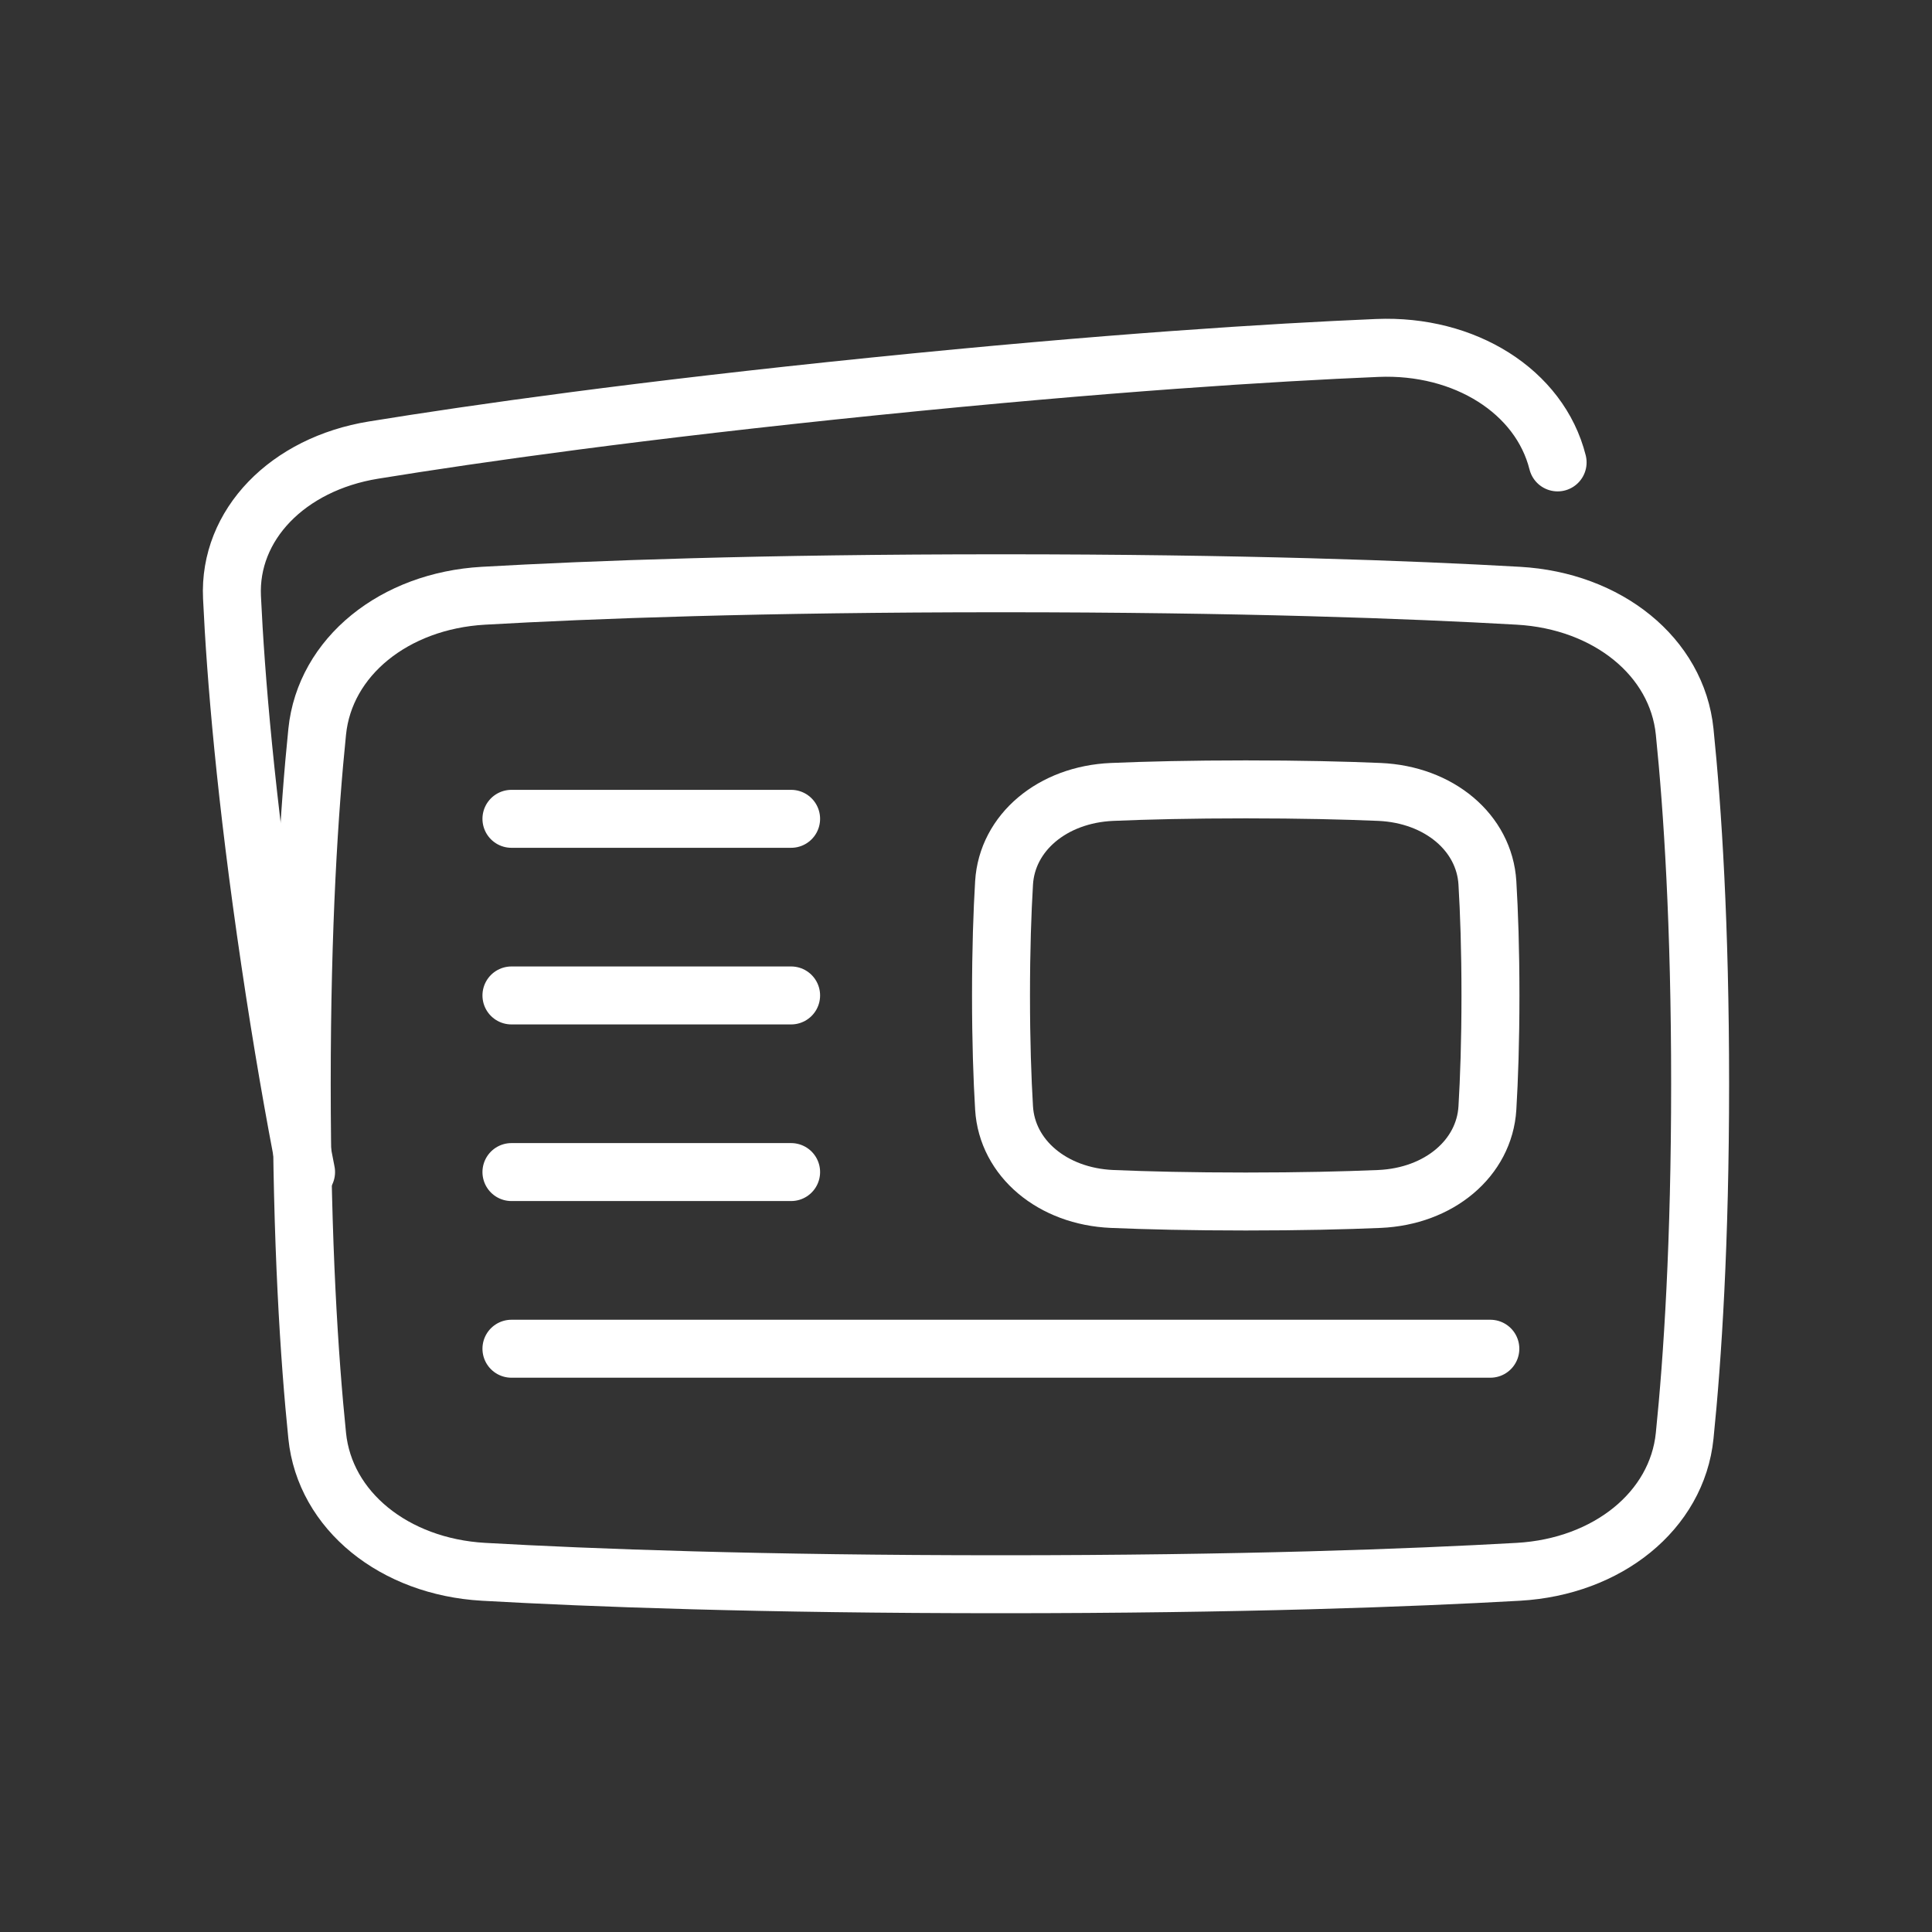 <svg width="50" height="50" viewBox="0 0 50 50" fill="none" xmlns="http://www.w3.org/2000/svg">
<rect x="0" y="0" width="50" height="50" fill="#333333" stroke="none"/>
<path d="M40.311 11.967C39.849 10.13 37.906 8.91 35.645 9.005C32.912 9.12 28.634 9.388 22.607 10.001C16.581 10.614 12.352 11.212 9.667 11.648C7.444 12.009 5.916 13.583 6.004 15.458C6.1 17.507 6.355 20.606 6.989 24.882C7.301 26.988 7.619 28.798 7.921 30.333" stroke="white" stroke-width="1.5" stroke-linecap="round" stroke-linejoin="round"/>
<path d="M8.209 37.158C8.406 39.098 10.204 40.546 12.511 40.678C15.302 40.836 19.688 41 25.904 41C32.12 41 36.506 40.836 39.297 40.678C41.604 40.546 43.402 39.098 43.599 37.158C43.804 35.151 43.999 32.159 43.999 28.048C43.999 23.937 43.804 20.944 43.599 18.937C43.402 16.997 41.604 15.549 39.297 15.418C36.506 15.259 32.12 15.095 25.904 15.095C19.688 15.095 15.302 15.259 12.511 15.418C10.204 15.549 8.406 16.997 8.209 18.937C8.004 20.944 7.809 23.937 7.809 28.048C7.809 32.159 8.004 35.151 8.209 37.158Z" stroke="white" stroke-width="1.5" stroke-linecap="round" stroke-linejoin="round"/>
<path d="M20.474 21.191H13.236" stroke="white" stroke-width="1.5" stroke-linecap="round"/>
<path d="M20.474 30.333H13.236" stroke="white" stroke-width="1.5" stroke-linecap="round"/>
<path d="M38.57 34.905H13.236" stroke="white" stroke-width="1.5" stroke-linecap="round"/>
<path d="M20.474 25.762H13.236" stroke="white" stroke-width="1.5" stroke-linecap="round"/>
<path d="M25.985 28.674C26.063 29.975 27.237 30.963 28.781 31.029C29.677 31.067 30.823 31.095 32.24 31.095C33.657 31.095 34.802 31.067 35.698 31.029C37.243 30.963 38.416 29.975 38.494 28.674C38.539 27.92 38.573 26.955 38.573 25.762C38.573 24.569 38.539 23.604 38.494 22.85C38.416 21.549 37.243 20.561 35.698 20.495C34.802 20.457 33.657 20.429 32.24 20.429C30.823 20.429 29.677 20.457 28.781 20.495C27.237 20.561 26.063 21.549 25.985 22.85C25.94 23.604 25.906 24.569 25.906 25.762C25.906 26.955 25.94 27.92 25.985 28.674Z" stroke="white" stroke-width="1.5" stroke-linecap="round" stroke-linejoin="round"/>
</svg>
